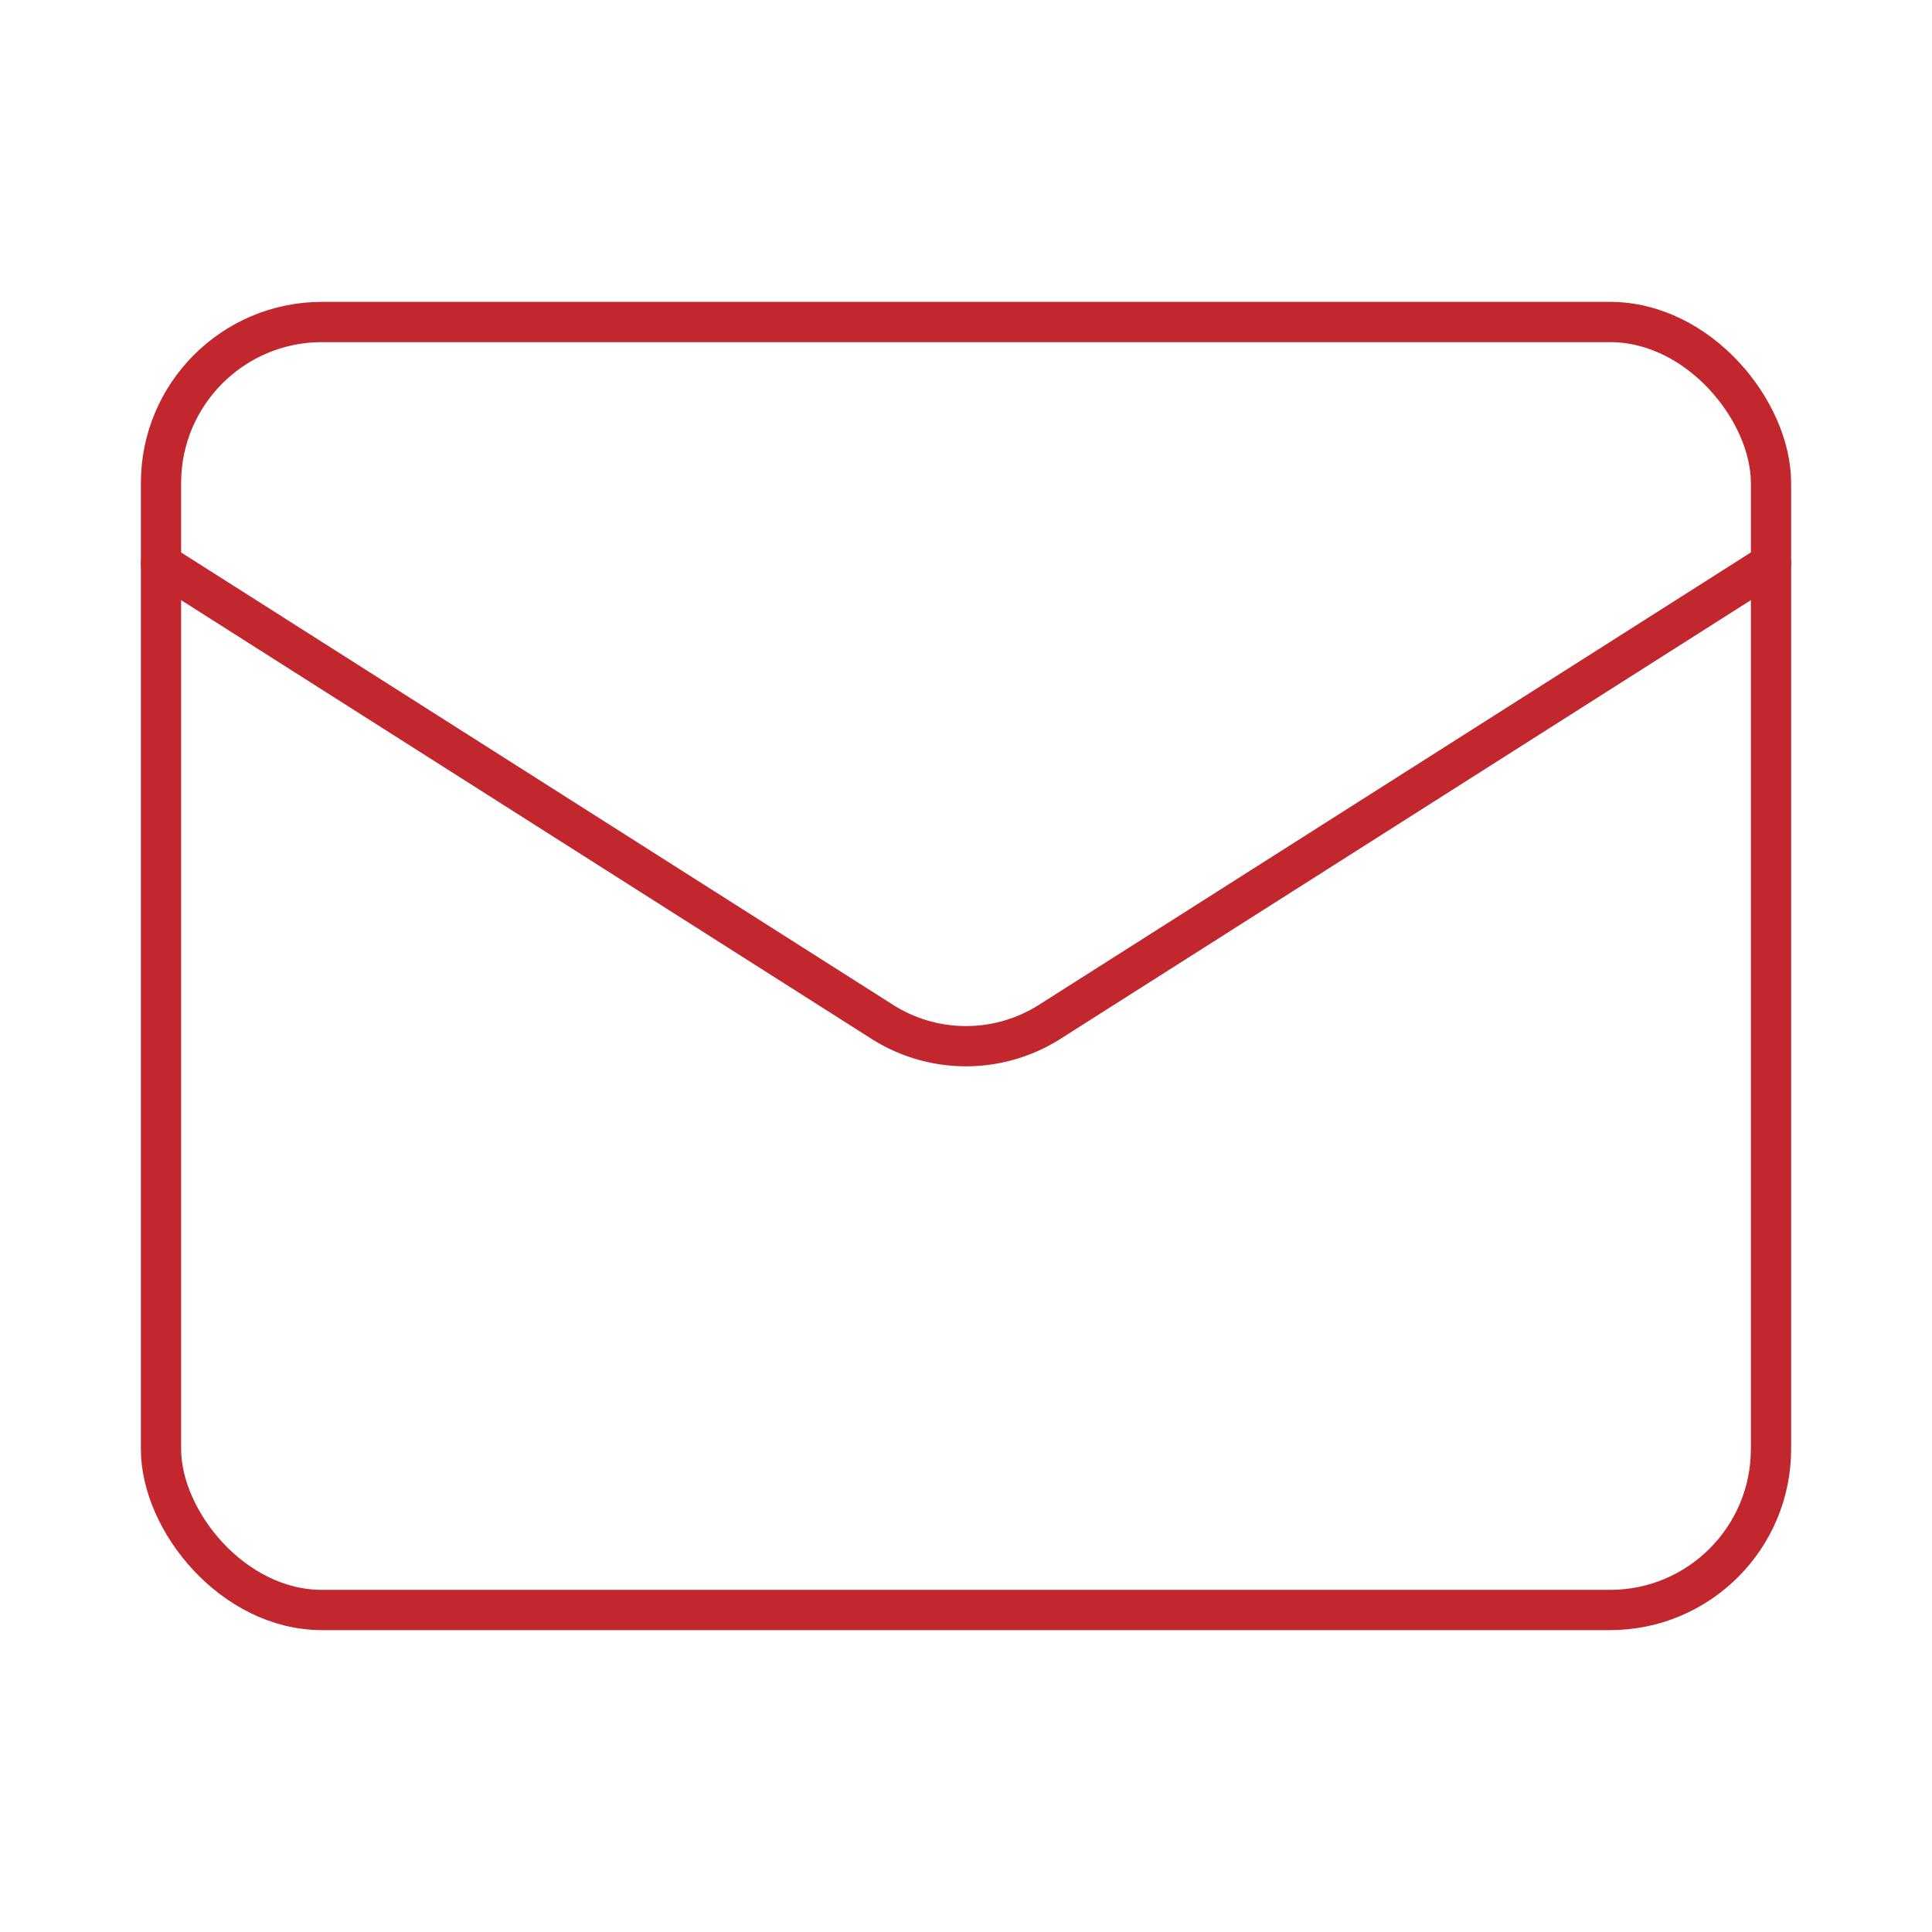 <svg xmlns="http://www.w3.org/2000/svg" width="24" height="24" viewBox="0 0 24 24" fill="none" stroke="#c1272d" stroke-width="0.5" stroke-linecap="round" stroke-linejoin="round" class="lucide lucide-mail-icon lucide-mail"><rect width="20" height="16" x="2" y="4" rx="2"/><path d="m22 7-8.97 5.7a1.94 1.94 0 0 1-2.06 0L2 7"/></svg>